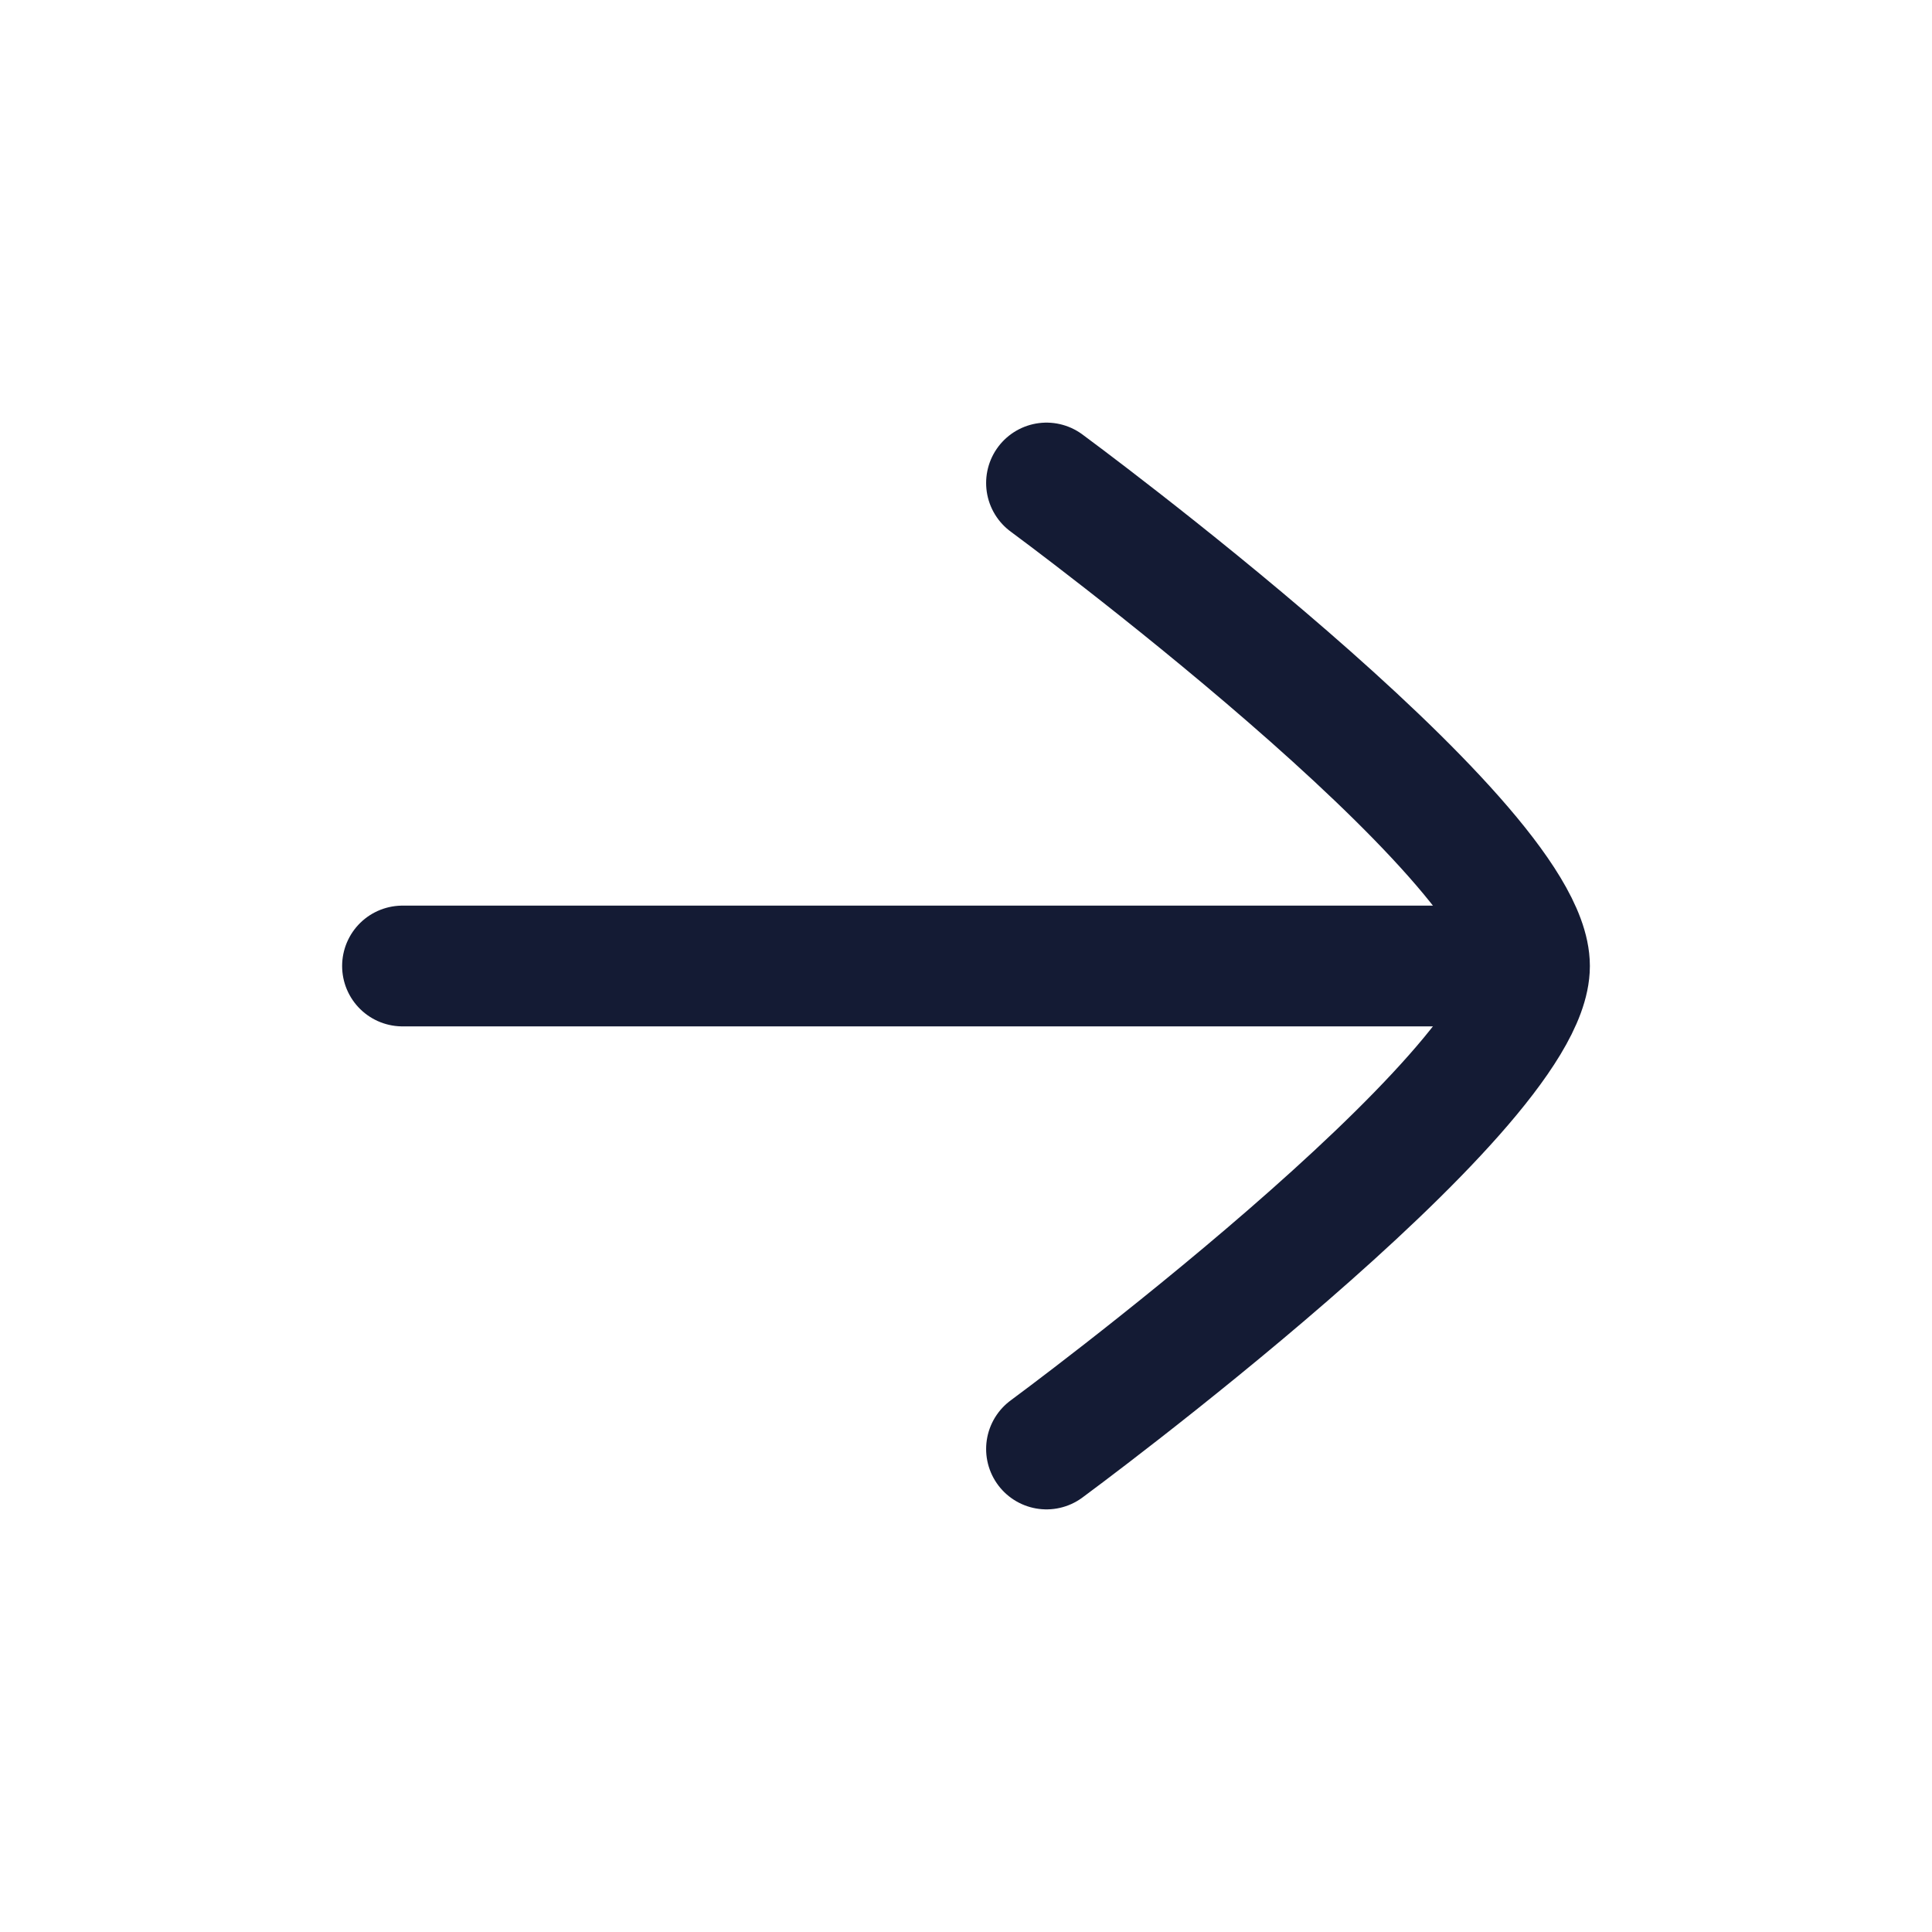 <svg width="24" height="24" viewBox="0 0 24 24" fill="none" xmlns="http://www.w3.org/2000/svg">
<path d="M18.5 12H5" stroke="#141B34" stroke-width="1.5" stroke-linecap="round" stroke-linejoin="round"/>
<path d="M13 18C13 18 19 13.581 19 12C19 10.419 13 6 13 6" stroke="#141B34" stroke-width="1.5" stroke-linecap="round" stroke-linejoin="round"/>
</svg>
